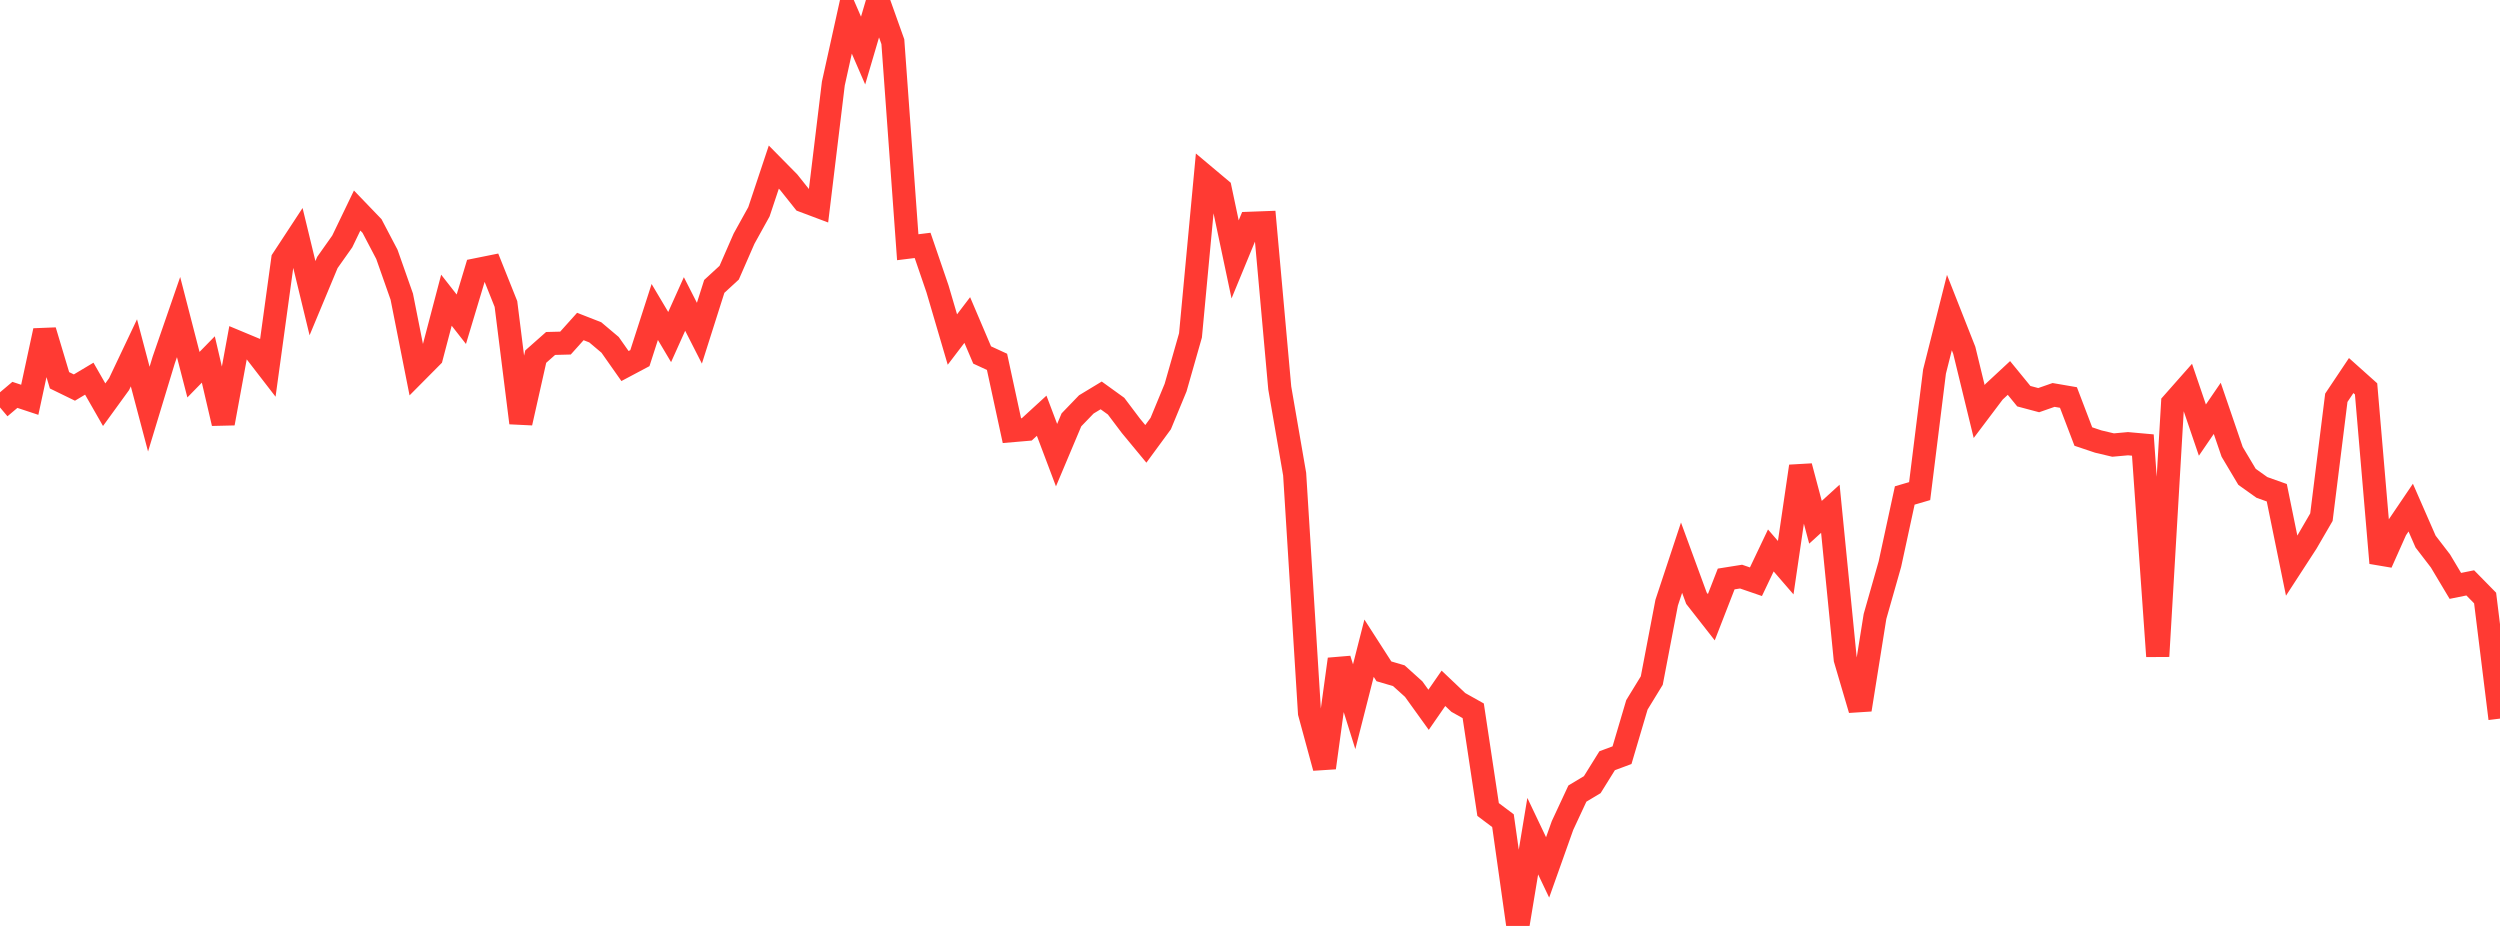 <?xml version="1.0" standalone="no"?>
<!DOCTYPE svg PUBLIC "-//W3C//DTD SVG 1.1//EN" "http://www.w3.org/Graphics/SVG/1.1/DTD/svg11.dtd">

<svg width="135" height="50" viewBox="0 0 135 50" preserveAspectRatio="none" 
  xmlns="http://www.w3.org/2000/svg"
  xmlns:xlink="http://www.w3.org/1999/xlink">


<polyline points="0.0, 22.002 0.804, 21.323 1.607, 21.589 2.411, 17.857 3.214, 20.536 4.018, 20.928 4.821, 20.448 5.625, 21.854 6.429, 20.746 7.232, 19.053 8.036, 22.093 8.839, 19.448 9.643, 17.122 10.446, 20.233 11.25, 19.411 12.054, 22.86 12.857, 18.486 13.661, 18.821 14.464, 19.861 15.268, 14.005 16.071, 12.781 16.875, 16.102 17.679, 14.173 18.482, 13.038 19.286, 11.369 20.089, 12.204 20.893, 13.737 21.696, 16.019 22.5, 20.076 23.304, 19.266 24.107, 16.211 24.911, 17.239 25.714, 14.569 26.518, 14.407 27.321, 16.416 28.125, 22.836 28.929, 19.258 29.732, 18.547 30.536, 18.526 31.339, 17.631 32.143, 17.945 32.946, 18.622 33.75, 19.766 34.554, 19.339 35.357, 16.847 36.161, 18.201 36.964, 16.414 37.768, 17.993 38.571, 15.465 39.375, 14.726 40.179, 12.887 40.982, 11.437 41.786, 9.024 42.589, 9.838 43.393, 10.848 44.196, 11.15 45.0, 4.513 45.804, 0.879 46.607, 2.73 47.411, 0.0 48.214, 2.252 49.018, 13.35 49.821, 13.251 50.625, 15.599 51.429, 18.335 52.232, 17.281 53.036, 19.169 53.839, 19.539 54.643, 23.255 55.446, 23.186 56.25, 22.449 57.054, 24.578 57.857, 22.672 58.661, 21.838 59.464, 21.352 60.268, 21.932 61.071, 22.997 61.875, 23.969 62.679, 22.873 63.482, 20.931 64.286, 18.111 65.089, 9.534 65.893, 10.209 66.696, 14.008 67.5, 12.058 68.304, 12.028 69.107, 20.952 69.911, 25.603 70.714, 38.501 71.518, 41.459 72.321, 35.597 73.125, 38.163 73.929, 35.003 74.732, 36.252 75.536, 36.488 76.339, 37.212 77.143, 38.329 77.946, 37.169 78.75, 37.932 79.554, 38.383 80.357, 43.713 81.161, 44.317 81.964, 50.0 82.768, 45.153 83.571, 46.84 84.375, 44.579 85.179, 42.853 85.982, 42.372 86.786, 41.079 87.589, 40.78 88.393, 38.062 89.196, 36.75 90.0, 32.544 90.804, 30.114 91.607, 32.303 92.411, 33.33 93.214, 31.265 94.018, 31.137 94.821, 31.413 95.625, 29.724 96.429, 30.655 97.232, 25.18 98.036, 28.203 98.839, 27.472 99.643, 35.597 100.446, 38.323 101.25, 33.288 102.054, 30.463 102.857, 26.755 103.661, 26.52 104.464, 20.064 105.268, 16.879 106.071, 18.916 106.875, 22.222 107.679, 21.156 108.482, 20.41 109.286, 21.394 110.089, 21.608 110.893, 21.327 111.696, 21.465 112.5, 23.573 113.304, 23.843 114.107, 24.033 114.911, 23.96 115.714, 24.032 116.518, 35.439 117.321, 21.775 118.125, 20.865 118.929, 23.225 119.732, 22.051 120.536, 24.4 121.339, 25.748 122.143, 26.321 122.946, 26.607 123.75, 30.547 124.554, 29.309 125.357, 27.927 126.161, 21.48 126.964, 20.28 127.768, 20.999 128.571, 30.4 129.375, 28.599 130.179, 27.411 130.982, 29.246 131.786, 30.293 132.589, 31.638 133.393, 31.475 134.196, 32.293 135.0, 38.805" fill="none" stroke="#ff3a33" stroke-width="1.25"/>

</svg>